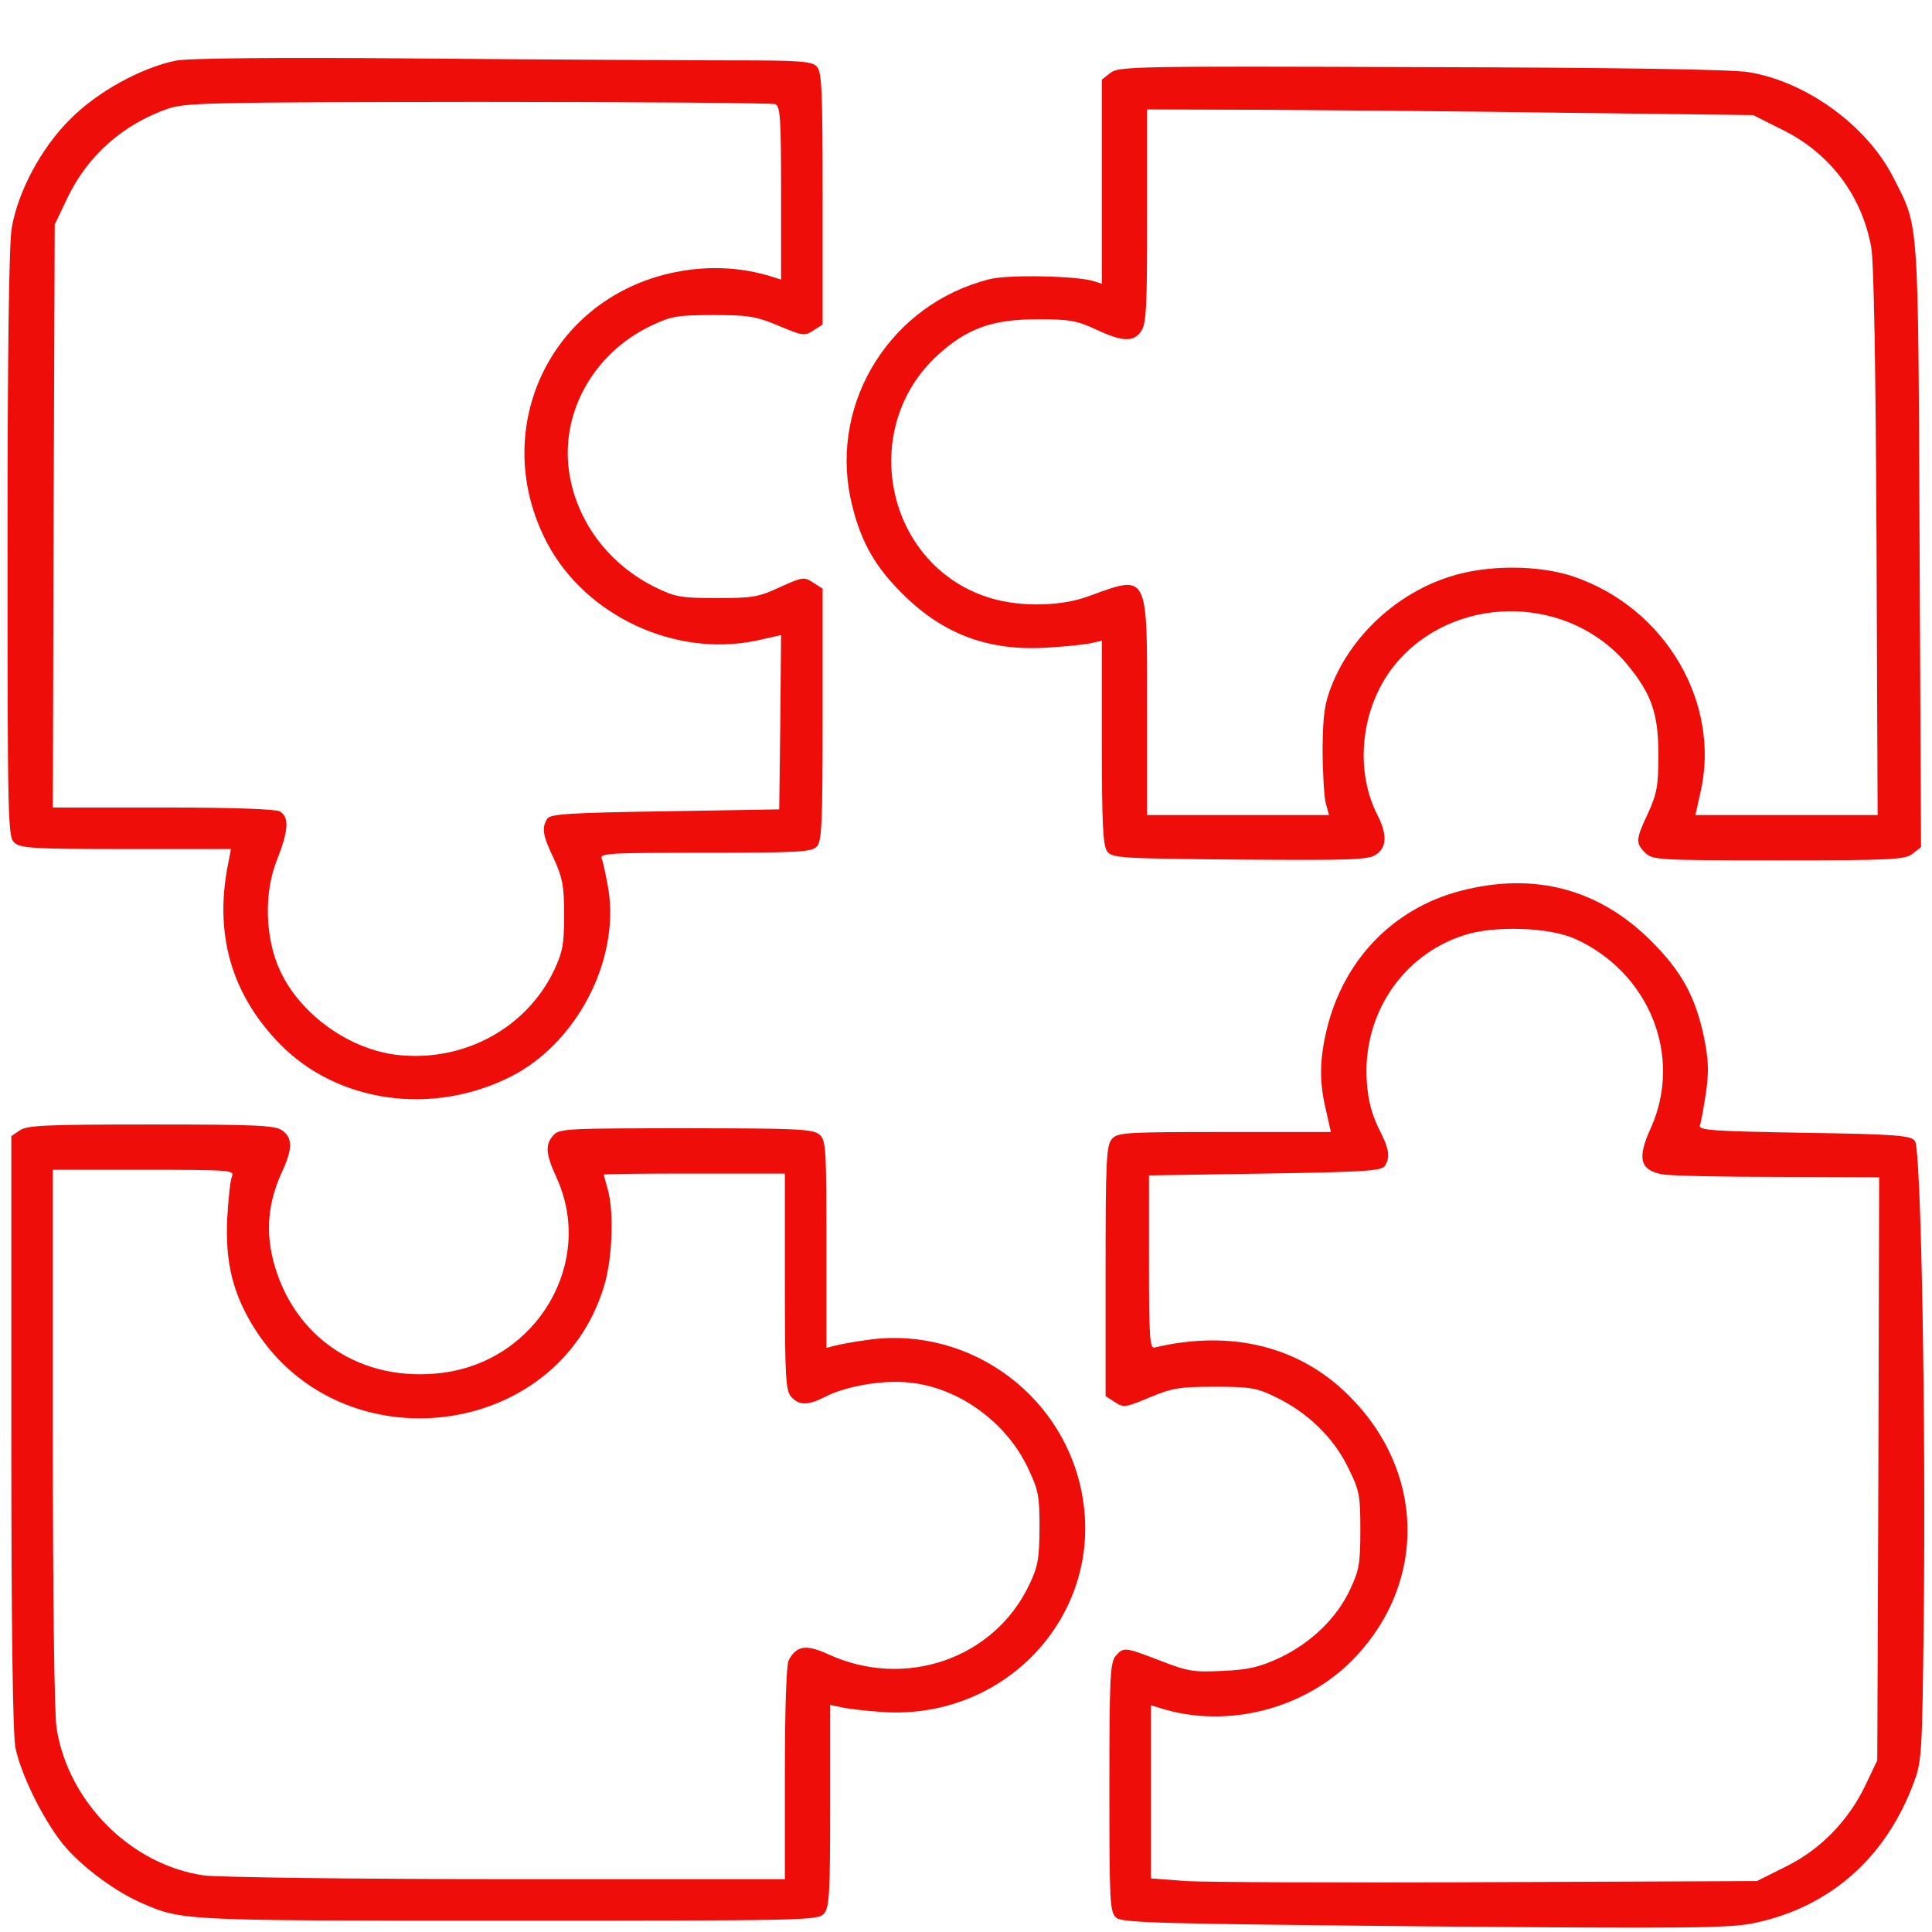 <svg width="28" height="28" viewBox="0 0 28 28" fill="none" xmlns="http://www.w3.org/2000/svg">
<path d="M2.543 0.88C2.04 0.984 1.405 1.334 1.017 1.728C0.602 2.138 0.263 2.767 0.17 3.303C0.131 3.516 0.109 5.102 0.109 7.875C0.109 11.922 0.115 12.13 0.208 12.212C0.295 12.294 0.492 12.305 1.832 12.305H3.347L3.314 12.48C3.095 13.519 3.347 14.405 4.058 15.132C4.895 15.985 6.267 16.177 7.405 15.602C8.362 15.116 8.985 13.912 8.816 12.879C8.783 12.698 8.745 12.507 8.723 12.452C8.684 12.365 8.777 12.359 10.216 12.359C11.539 12.359 11.763 12.348 11.834 12.272C11.911 12.201 11.922 11.949 11.922 10.363V8.531L11.785 8.444C11.654 8.356 11.632 8.362 11.304 8.509C10.998 8.652 10.91 8.668 10.391 8.668C9.871 8.668 9.784 8.652 9.505 8.515C8.843 8.192 8.384 7.596 8.258 6.902C8.099 6.016 8.586 5.119 9.45 4.714C9.723 4.583 9.827 4.566 10.336 4.566C10.845 4.566 10.954 4.583 11.282 4.72C11.632 4.867 11.659 4.873 11.785 4.791L11.922 4.703V2.871C11.922 1.285 11.911 1.034 11.834 0.962C11.763 0.886 11.572 0.875 10.593 0.875C9.953 0.875 7.946 0.864 6.125 0.848C3.987 0.831 2.718 0.842 2.543 0.88ZM11.233 1.509C11.309 1.537 11.32 1.706 11.32 2.8V4.052L11.2 4.014C10.719 3.861 10.205 3.845 9.691 3.965C7.93 4.38 7.082 6.273 7.935 7.88C8.498 8.93 9.784 9.527 10.954 9.286L11.32 9.204L11.309 10.467L11.293 11.73L9.636 11.758C8.247 11.78 7.973 11.796 7.93 11.867C7.848 11.998 7.864 12.108 8.028 12.447C8.154 12.726 8.176 12.841 8.176 13.262C8.176 13.677 8.154 13.798 8.034 14.055C7.634 14.897 6.732 15.389 5.78 15.291C5.075 15.22 4.353 14.706 4.058 14.066C3.839 13.59 3.823 12.939 4.014 12.463C4.184 12.031 4.195 11.84 4.052 11.758C3.987 11.725 3.347 11.703 2.352 11.703H0.766L0.777 7.476L0.793 3.254L0.968 2.887C1.263 2.259 1.777 1.805 2.434 1.575C2.685 1.487 3.068 1.482 6.929 1.477C9.248 1.477 11.184 1.493 11.233 1.509Z" fill="#EE0D09"/>
<path d="M16.095 1.055L15.969 1.154V2.636V4.112L15.848 4.074C15.608 3.998 14.607 3.976 14.339 4.047C12.923 4.402 12.031 5.808 12.326 7.219C12.452 7.798 12.649 8.176 13.065 8.591C13.666 9.198 14.339 9.445 15.203 9.384C15.46 9.368 15.733 9.341 15.821 9.319L15.969 9.286V10.757C15.969 11.944 15.985 12.25 16.045 12.338C16.122 12.436 16.215 12.441 17.965 12.458C19.562 12.469 19.83 12.463 19.939 12.387C20.098 12.283 20.108 12.102 19.966 11.818C19.6 11.107 19.742 10.139 20.294 9.543C21.175 8.591 22.772 8.641 23.592 9.641C23.937 10.062 24.035 10.347 24.035 10.938C24.035 11.391 24.013 11.501 23.887 11.78C23.707 12.162 23.701 12.217 23.844 12.359C23.948 12.463 24.024 12.469 25.78 12.469C27.442 12.469 27.617 12.458 27.721 12.37L27.841 12.277L27.82 7.902C27.798 3.073 27.814 3.314 27.442 2.576C27.059 1.821 26.179 1.181 25.337 1.045C25.096 1.006 23.45 0.979 20.595 0.973C16.433 0.957 16.215 0.963 16.095 1.055ZM22.728 1.635L25.408 1.668L25.823 1.876C26.518 2.215 26.983 2.833 27.119 3.582C27.158 3.79 27.185 5.37 27.196 7.859L27.212 11.812H25.889H24.571L24.642 11.495C24.948 10.194 24.139 8.81 22.805 8.356C22.307 8.187 21.558 8.181 21.016 8.356C20.251 8.597 19.589 9.204 19.299 9.937C19.195 10.199 19.173 10.363 19.168 10.855C19.168 11.184 19.19 11.539 19.212 11.632L19.261 11.812H17.943H16.625V10.265C16.625 8.285 16.647 8.323 15.777 8.641C15.378 8.788 14.804 8.799 14.372 8.673C12.851 8.23 12.409 6.229 13.59 5.146C14.016 4.758 14.383 4.627 15.039 4.627C15.487 4.627 15.602 4.643 15.881 4.774C16.27 4.955 16.428 4.96 16.537 4.802C16.614 4.698 16.625 4.446 16.625 3.134V1.586L18.337 1.591C19.272 1.597 21.252 1.613 22.728 1.635Z" fill="#EE0D09"/>
<path d="M21.164 12.912C20.185 13.169 19.463 13.918 19.223 14.941C19.124 15.367 19.119 15.684 19.217 16.089L19.288 16.406H17.746C16.324 16.406 16.198 16.412 16.116 16.505C16.034 16.598 16.023 16.811 16.023 18.419V20.234L16.16 20.322C16.286 20.404 16.313 20.398 16.663 20.251C16.991 20.114 17.101 20.098 17.609 20.098C18.129 20.098 18.216 20.114 18.495 20.251C18.955 20.475 19.327 20.836 19.534 21.262C19.704 21.602 19.715 21.667 19.715 22.176C19.715 22.652 19.698 22.761 19.567 23.034C19.376 23.45 18.998 23.811 18.55 24.024C18.255 24.161 18.096 24.199 17.719 24.216C17.298 24.238 17.21 24.221 16.816 24.068C16.302 23.871 16.286 23.866 16.171 23.997C16.089 24.09 16.078 24.303 16.078 25.905C16.078 27.557 16.084 27.716 16.177 27.792C16.259 27.869 16.827 27.88 20.645 27.918C24.5 27.951 25.069 27.945 25.43 27.869C26.518 27.639 27.333 26.928 27.738 25.829C27.852 25.528 27.858 25.402 27.88 23.488C27.913 20.557 27.841 16.652 27.754 16.538C27.694 16.456 27.513 16.439 26.146 16.417C24.795 16.395 24.609 16.379 24.637 16.308C24.653 16.264 24.691 16.051 24.724 15.838C24.768 15.526 24.762 15.367 24.697 15.039C24.571 14.443 24.374 14.082 23.931 13.639C23.171 12.879 22.23 12.633 21.164 12.912ZM22.827 13.606C23.904 14.093 24.391 15.307 23.926 16.346C23.723 16.789 23.767 16.959 24.09 17.019C24.21 17.041 24.965 17.057 25.774 17.057L27.234 17.062L27.223 21.284L27.207 25.512L27.038 25.867C26.791 26.387 26.381 26.808 25.878 27.054L25.462 27.262L21.58 27.278C19.441 27.289 17.462 27.278 17.188 27.262L16.68 27.223V25.966V24.713L16.805 24.752C17.79 25.069 18.955 24.762 19.66 23.997C20.683 22.898 20.639 21.312 19.556 20.234C18.84 19.512 17.845 19.266 16.734 19.529C16.663 19.551 16.652 19.381 16.652 18.293V17.035L18.337 17.008C19.753 16.986 20.027 16.97 20.07 16.898C20.152 16.767 20.136 16.652 19.977 16.346C19.879 16.138 19.824 15.941 19.808 15.662C19.748 14.711 20.316 13.847 21.208 13.557C21.645 13.409 22.449 13.437 22.827 13.606Z" fill="#EE0D09"/>
<path d="M0.284 16.384L0.164 16.466V20.754C0.164 23.636 0.186 25.134 0.224 25.331C0.312 25.752 0.667 26.452 0.963 26.786C1.23 27.087 1.684 27.42 2.051 27.579C2.641 27.836 2.609 27.836 7.361 27.836C11.643 27.836 11.856 27.831 11.938 27.738C12.02 27.65 12.031 27.459 12.031 26.173V24.708L12.184 24.741C12.266 24.762 12.54 24.795 12.797 24.812C14.558 24.927 15.963 23.434 15.695 21.733C15.466 20.256 14.082 19.223 12.611 19.414C12.398 19.441 12.168 19.485 12.102 19.502L11.977 19.534V18.036C11.977 16.647 11.971 16.527 11.878 16.445C11.785 16.363 11.572 16.352 9.942 16.352C8.236 16.352 8.105 16.357 8.023 16.45C7.897 16.587 7.908 16.723 8.066 17.068C8.624 18.288 7.793 19.715 6.42 19.895C5.239 20.048 4.249 19.392 3.959 18.266C3.85 17.834 3.888 17.429 4.074 17.013C4.244 16.652 4.244 16.494 4.091 16.384C3.987 16.308 3.708 16.297 2.188 16.297C0.667 16.297 0.388 16.308 0.284 16.384ZM3.363 17.046C3.336 17.101 3.309 17.385 3.292 17.675C3.265 18.315 3.38 18.774 3.708 19.283C4.977 21.246 8.072 20.863 8.75 18.654C8.876 18.255 8.903 17.555 8.805 17.227C8.777 17.123 8.75 17.03 8.75 17.024C8.75 17.013 9.341 17.008 10.062 17.008H11.375V18.577C11.375 19.956 11.386 20.158 11.468 20.245C11.583 20.371 11.709 20.371 11.966 20.24C12.266 20.087 12.808 19.994 13.185 20.038C13.891 20.109 14.58 20.606 14.897 21.273C15.05 21.596 15.066 21.678 15.066 22.148C15.061 22.602 15.044 22.706 14.908 22.985C14.394 24.046 13.109 24.484 12.004 23.975C11.681 23.827 11.544 23.849 11.43 24.062C11.397 24.123 11.375 24.757 11.375 25.698V27.234H7.345C5.124 27.234 3.15 27.207 2.953 27.18C1.898 27.027 0.99 26.119 0.82 25.047C0.787 24.834 0.766 23.166 0.766 20.82V16.953H2.084C3.32 16.953 3.402 16.959 3.363 17.046Z" fill="#EE0D09"/>
</svg>
